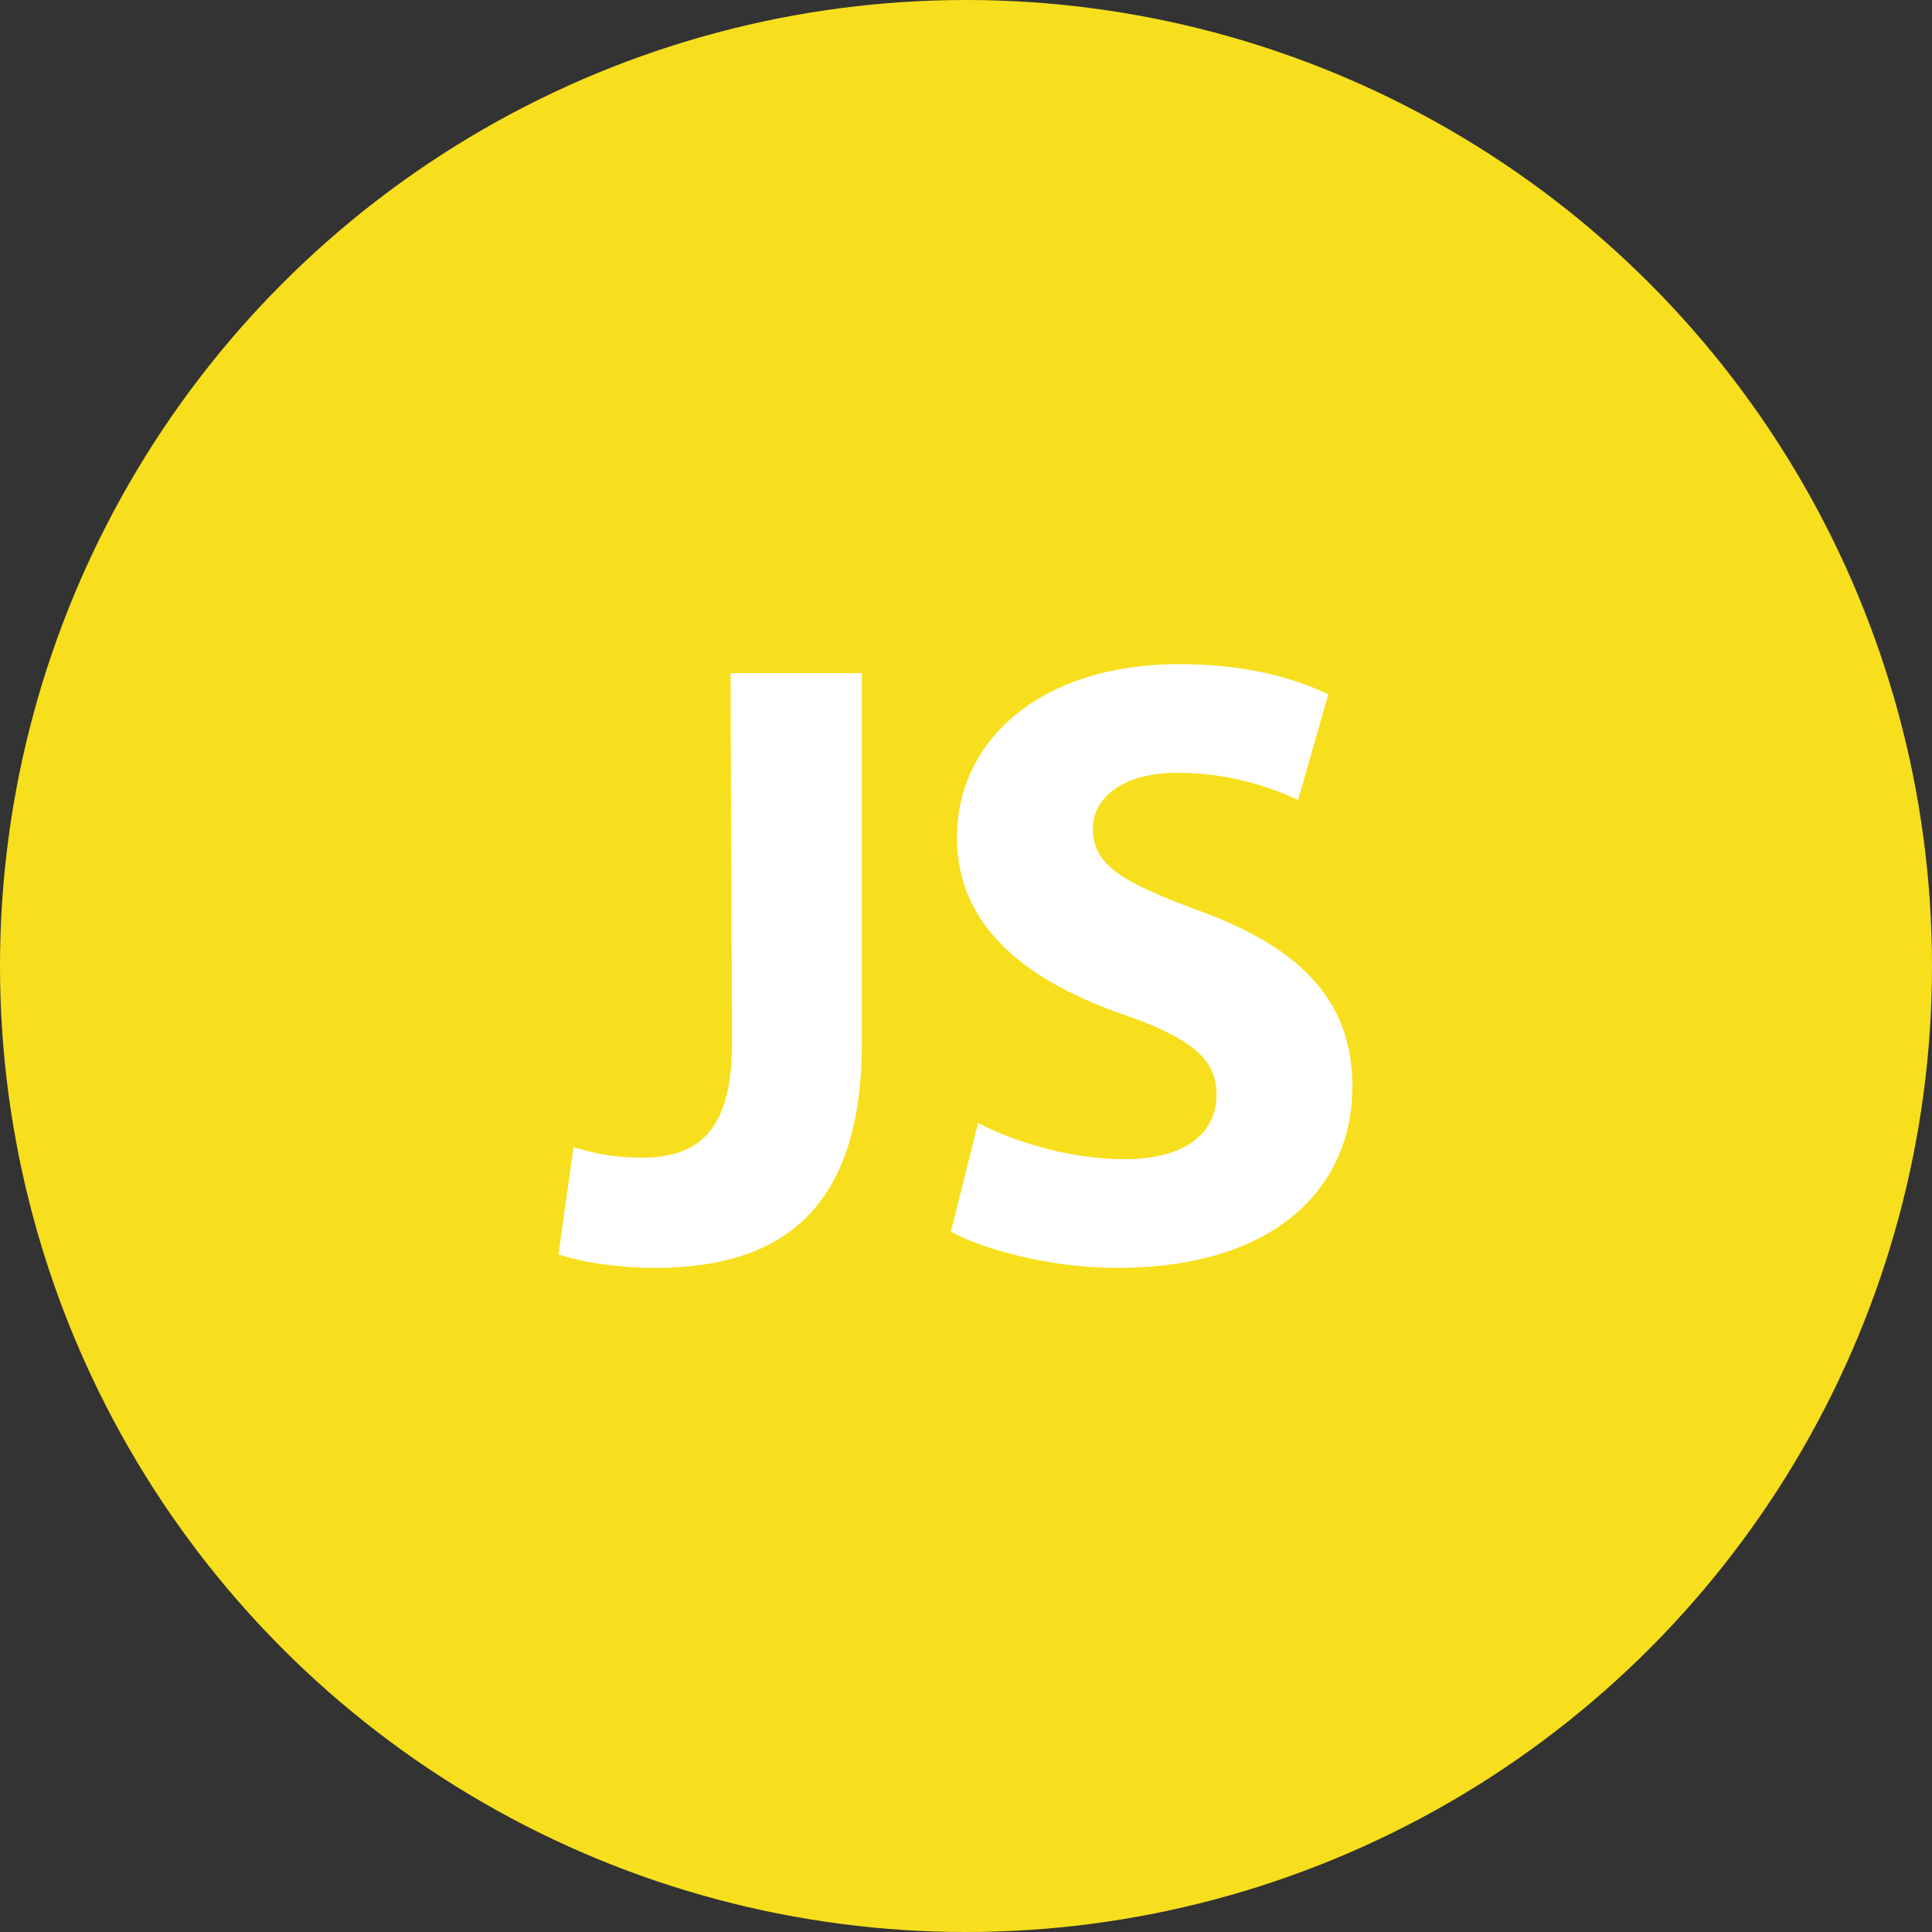 <?xml version="1.0" encoding="UTF-8"?>
<!DOCTYPE svg PUBLIC "-//W3C//DTD SVG 1.1//EN" "http://www.w3.org/Graphics/SVG/1.1/DTD/svg11.dtd">
<svg id="Lager_1" style="enable-background:new 0 0 128 128;" version="1.1" viewBox="0 0 128 128"
    xml:space="preserve" xmlns="http://www.w3.org/2000/svg" xmlns:xlink="http://www.w3.org/1999/xlink">
  <rect x="0" y="0" width="128" height="128" fill="#333333" stroke="none"/>
  <g>
    <g>
      <g>
        <circle cx="64" cy="64" r="64" style="fill:#F7DF1D;"/>
      </g>
    </g>
    <g id="Layer_1_1_">
      <g>
        <g>
          <path d="M48.4,44.6h8.7v24.5c0,11-5.3,14.9-13.7,14.9c-2.1,0-4.7-0.3-6.4-0.9l1-7.1 c1.2,0.4,2.8,0.7,4.5,0.7c3.7,0,6-1.7,6-7.6L48.4,44.6L48.4,44.6z"
              style="fill:#FFFFFF;"/>
          <path d="M64.8,74.4c2.3,1.2,6,2.4,9.7,2.4c4,0,6.1-1.7,6.1-4.3c0-2.4-1.8-3.8-6.5-5.4 c-6.4-2.3-10.7-5.9-10.7-11.6C63.4,49,69,44,78.1,44c4.4,0,7.6,0.9,9.9,2l-2,7c-1.5-0.7-4.3-1.8-8-1.8c-3.8,0-5.6,1.8-5.6,3.7 c0,2.5,2.1,3.6,7.2,5.5c6.8,2.5,10,6.1,10,11.6c0,6.5-4.9,12-15.6,12c-4.4,0-8.8-1.2-11-2.4L64.8,74.4z"
              style="fill:#FFFFFF;"/>
        </g>
      </g>
    </g>
  </g>
</svg>